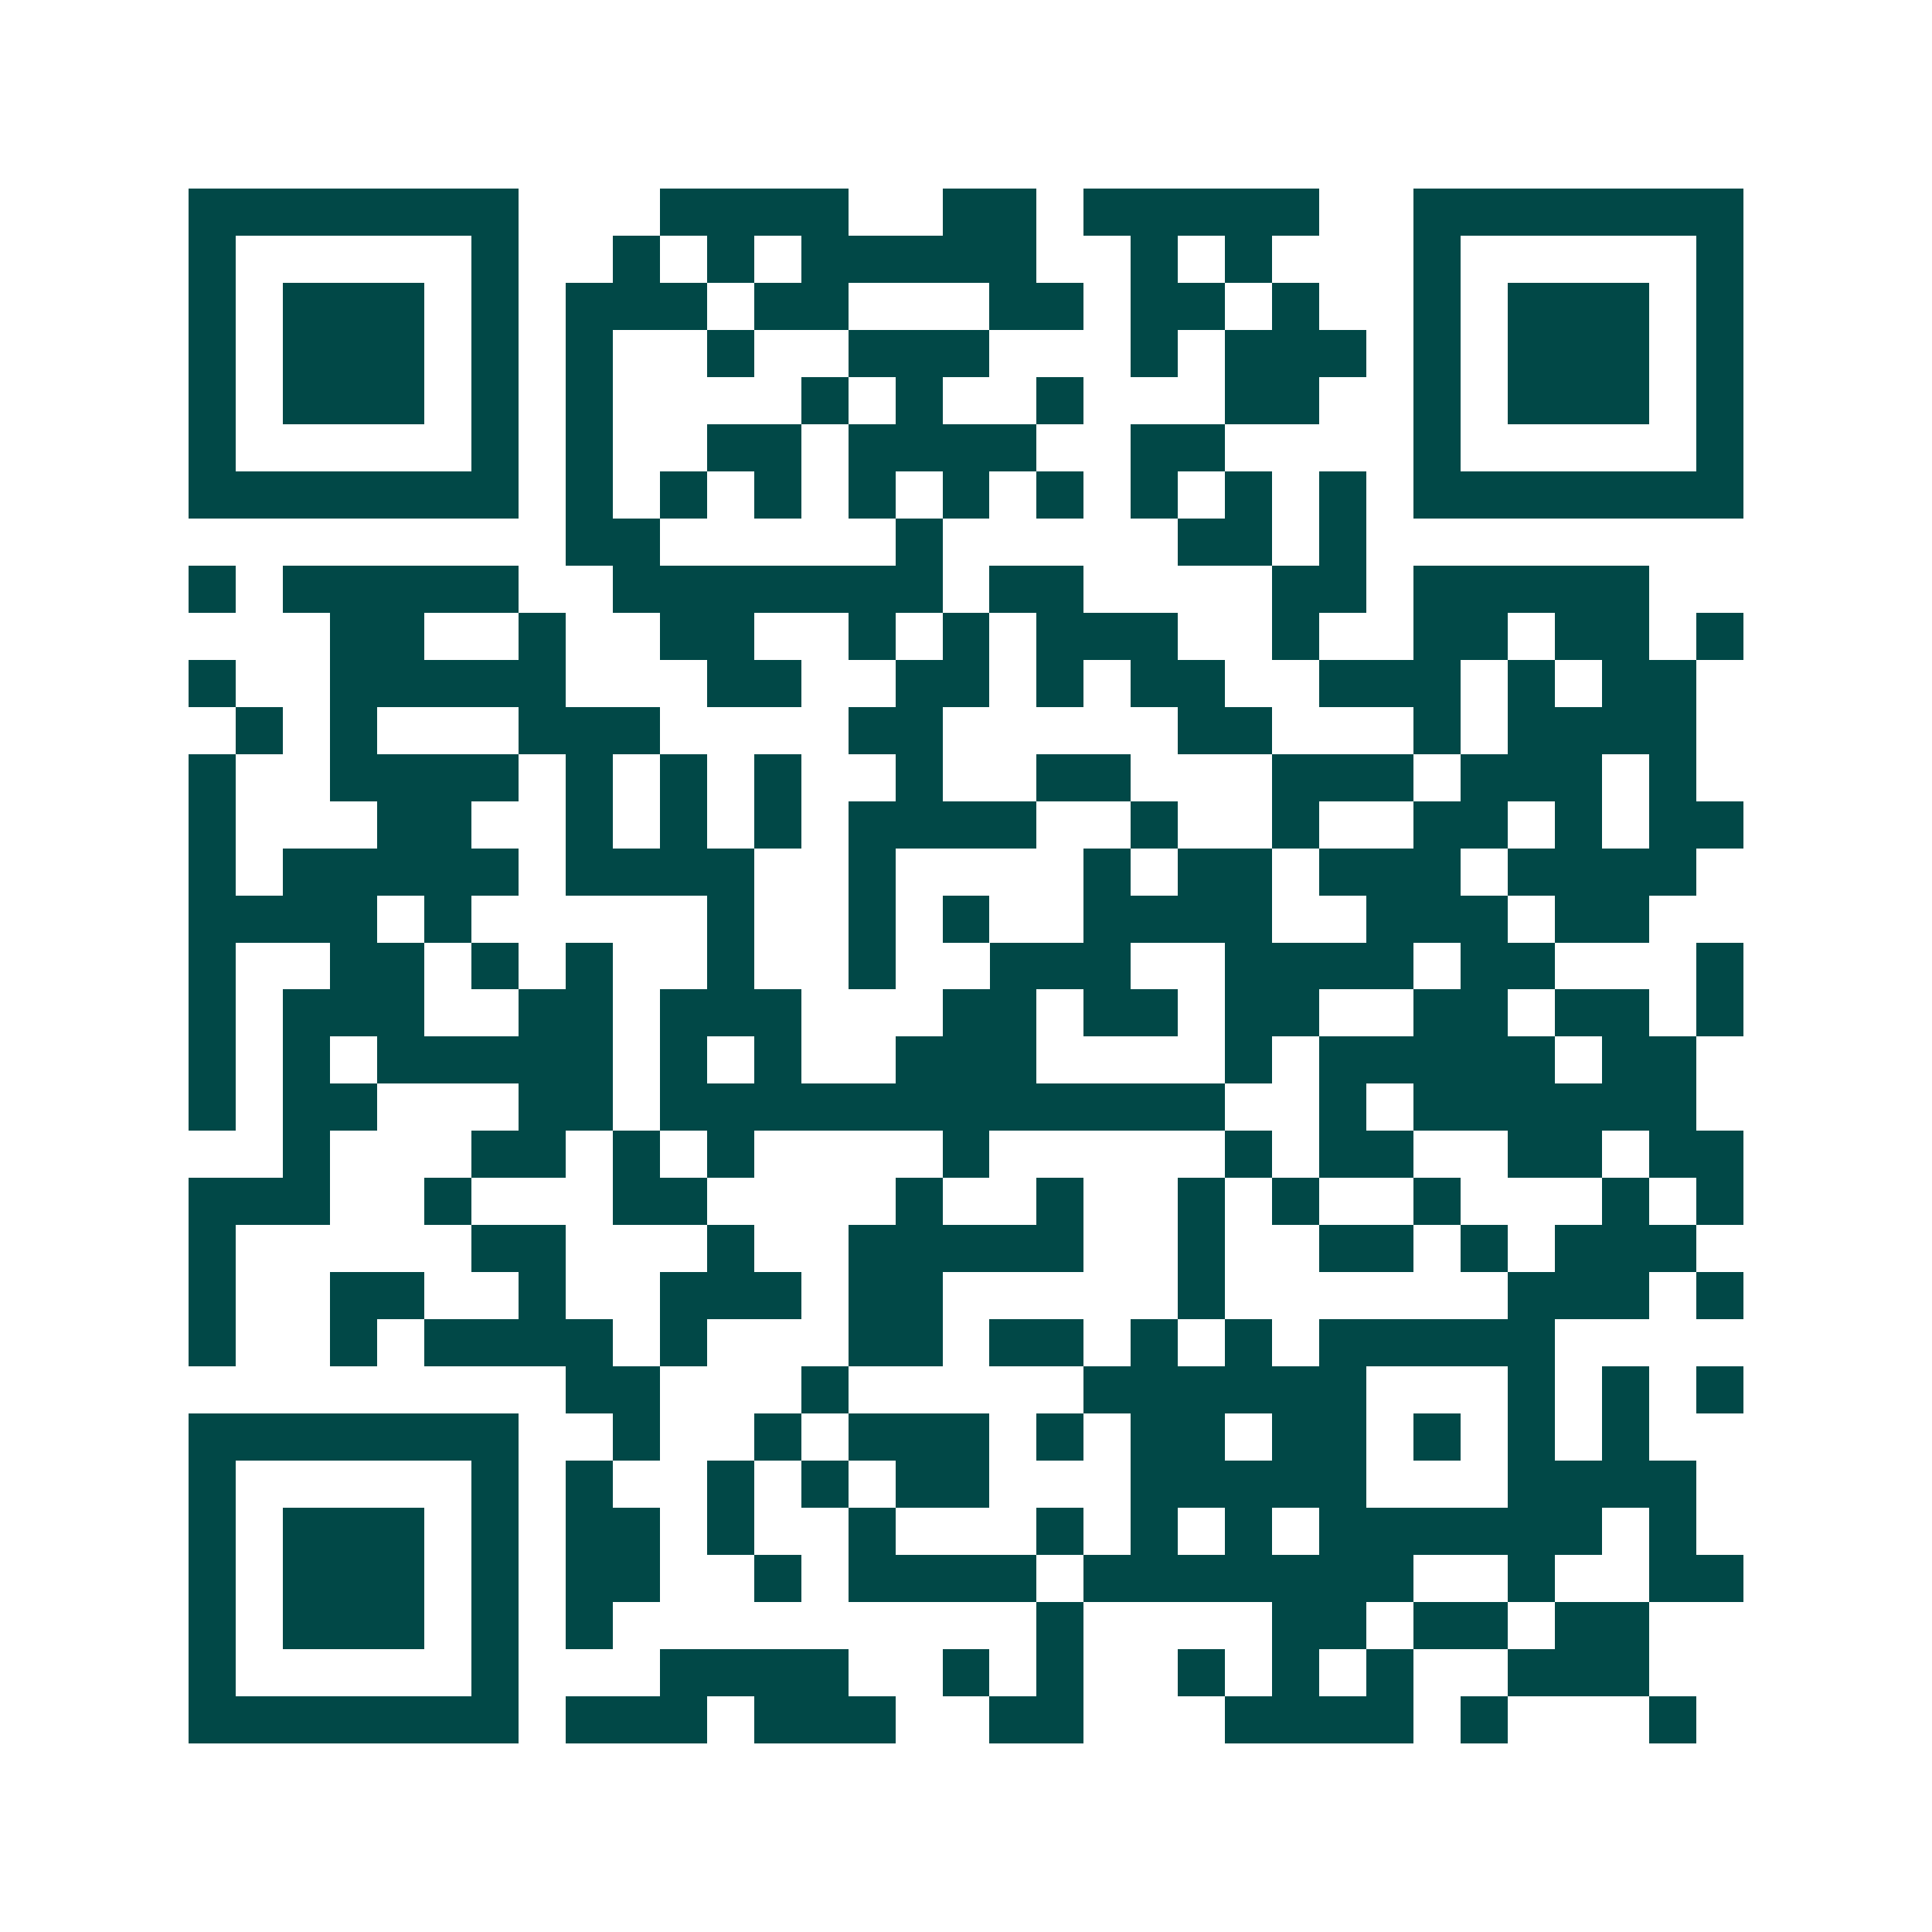 <svg xmlns="http://www.w3.org/2000/svg" width="200" height="200" viewBox="0 0 41 41" shape-rendering="crispEdges"><path fill="#ffffff" d="M0 0h41v41H0z"/><path stroke="#014847" d="M4 4.5h7m3 0h4m2 0h2m1 0h5m2 0h7M4 5.5h1m5 0h1m2 0h1m1 0h1m1 0h5m2 0h1m1 0h1m3 0h1m5 0h1M4 6.5h1m1 0h3m1 0h1m1 0h3m1 0h2m3 0h2m1 0h2m1 0h1m2 0h1m1 0h3m1 0h1M4 7.5h1m1 0h3m1 0h1m1 0h1m2 0h1m2 0h3m3 0h1m1 0h3m1 0h1m1 0h3m1 0h1M4 8.5h1m1 0h3m1 0h1m1 0h1m4 0h1m1 0h1m2 0h1m3 0h2m2 0h1m1 0h3m1 0h1M4 9.5h1m5 0h1m1 0h1m2 0h2m1 0h4m2 0h2m4 0h1m5 0h1M4 10.5h7m1 0h1m1 0h1m1 0h1m1 0h1m1 0h1m1 0h1m1 0h1m1 0h1m1 0h1m1 0h7M12 11.5h2m5 0h1m5 0h2m1 0h1M4 12.5h1m1 0h5m2 0h7m1 0h2m4 0h2m1 0h5M7 13.5h2m2 0h1m2 0h2m2 0h1m1 0h1m1 0h3m2 0h1m2 0h2m1 0h2m1 0h1M4 14.5h1m2 0h5m3 0h2m2 0h2m1 0h1m1 0h2m2 0h3m1 0h1m1 0h2M5 15.5h1m1 0h1m3 0h3m4 0h2m5 0h2m3 0h1m1 0h4M4 16.5h1m2 0h4m1 0h1m1 0h1m1 0h1m2 0h1m2 0h2m3 0h3m1 0h3m1 0h1M4 17.5h1m3 0h2m2 0h1m1 0h1m1 0h1m1 0h4m2 0h1m2 0h1m2 0h2m1 0h1m1 0h2M4 18.5h1m1 0h5m1 0h4m2 0h1m4 0h1m1 0h2m1 0h3m1 0h4M4 19.5h4m1 0h1m5 0h1m2 0h1m1 0h1m2 0h4m2 0h3m1 0h2M4 20.5h1m2 0h2m1 0h1m1 0h1m2 0h1m2 0h1m2 0h3m2 0h4m1 0h2m3 0h1M4 21.5h1m1 0h3m2 0h2m1 0h3m3 0h2m1 0h2m1 0h2m2 0h2m1 0h2m1 0h1M4 22.5h1m1 0h1m1 0h5m1 0h1m1 0h1m2 0h3m4 0h1m1 0h5m1 0h2M4 23.5h1m1 0h2m3 0h2m1 0h12m2 0h1m1 0h6M6 24.5h1m3 0h2m1 0h1m1 0h1m4 0h1m5 0h1m1 0h2m2 0h2m1 0h2M4 25.5h3m2 0h1m3 0h2m4 0h1m2 0h1m2 0h1m1 0h1m2 0h1m3 0h1m1 0h1M4 26.5h1m5 0h2m3 0h1m2 0h5m2 0h1m2 0h2m1 0h1m1 0h3M4 27.5h1m2 0h2m2 0h1m2 0h3m1 0h2m5 0h1m6 0h3m1 0h1M4 28.5h1m2 0h1m1 0h4m1 0h1m3 0h2m1 0h2m1 0h1m1 0h1m1 0h5M12 29.5h2m3 0h1m5 0h6m3 0h1m1 0h1m1 0h1M4 30.5h7m2 0h1m2 0h1m1 0h3m1 0h1m1 0h2m1 0h2m1 0h1m1 0h1m1 0h1M4 31.5h1m5 0h1m1 0h1m2 0h1m1 0h1m1 0h2m3 0h5m3 0h4M4 32.5h1m1 0h3m1 0h1m1 0h2m1 0h1m2 0h1m3 0h1m1 0h1m1 0h1m1 0h6m1 0h1M4 33.5h1m1 0h3m1 0h1m1 0h2m2 0h1m1 0h4m1 0h7m2 0h1m2 0h2M4 34.5h1m1 0h3m1 0h1m1 0h1m9 0h1m4 0h2m1 0h2m1 0h2M4 35.5h1m5 0h1m3 0h4m2 0h1m1 0h1m2 0h1m1 0h1m1 0h1m2 0h3M4 36.5h7m1 0h3m1 0h3m2 0h2m3 0h4m1 0h1m3 0h1"/></svg>
